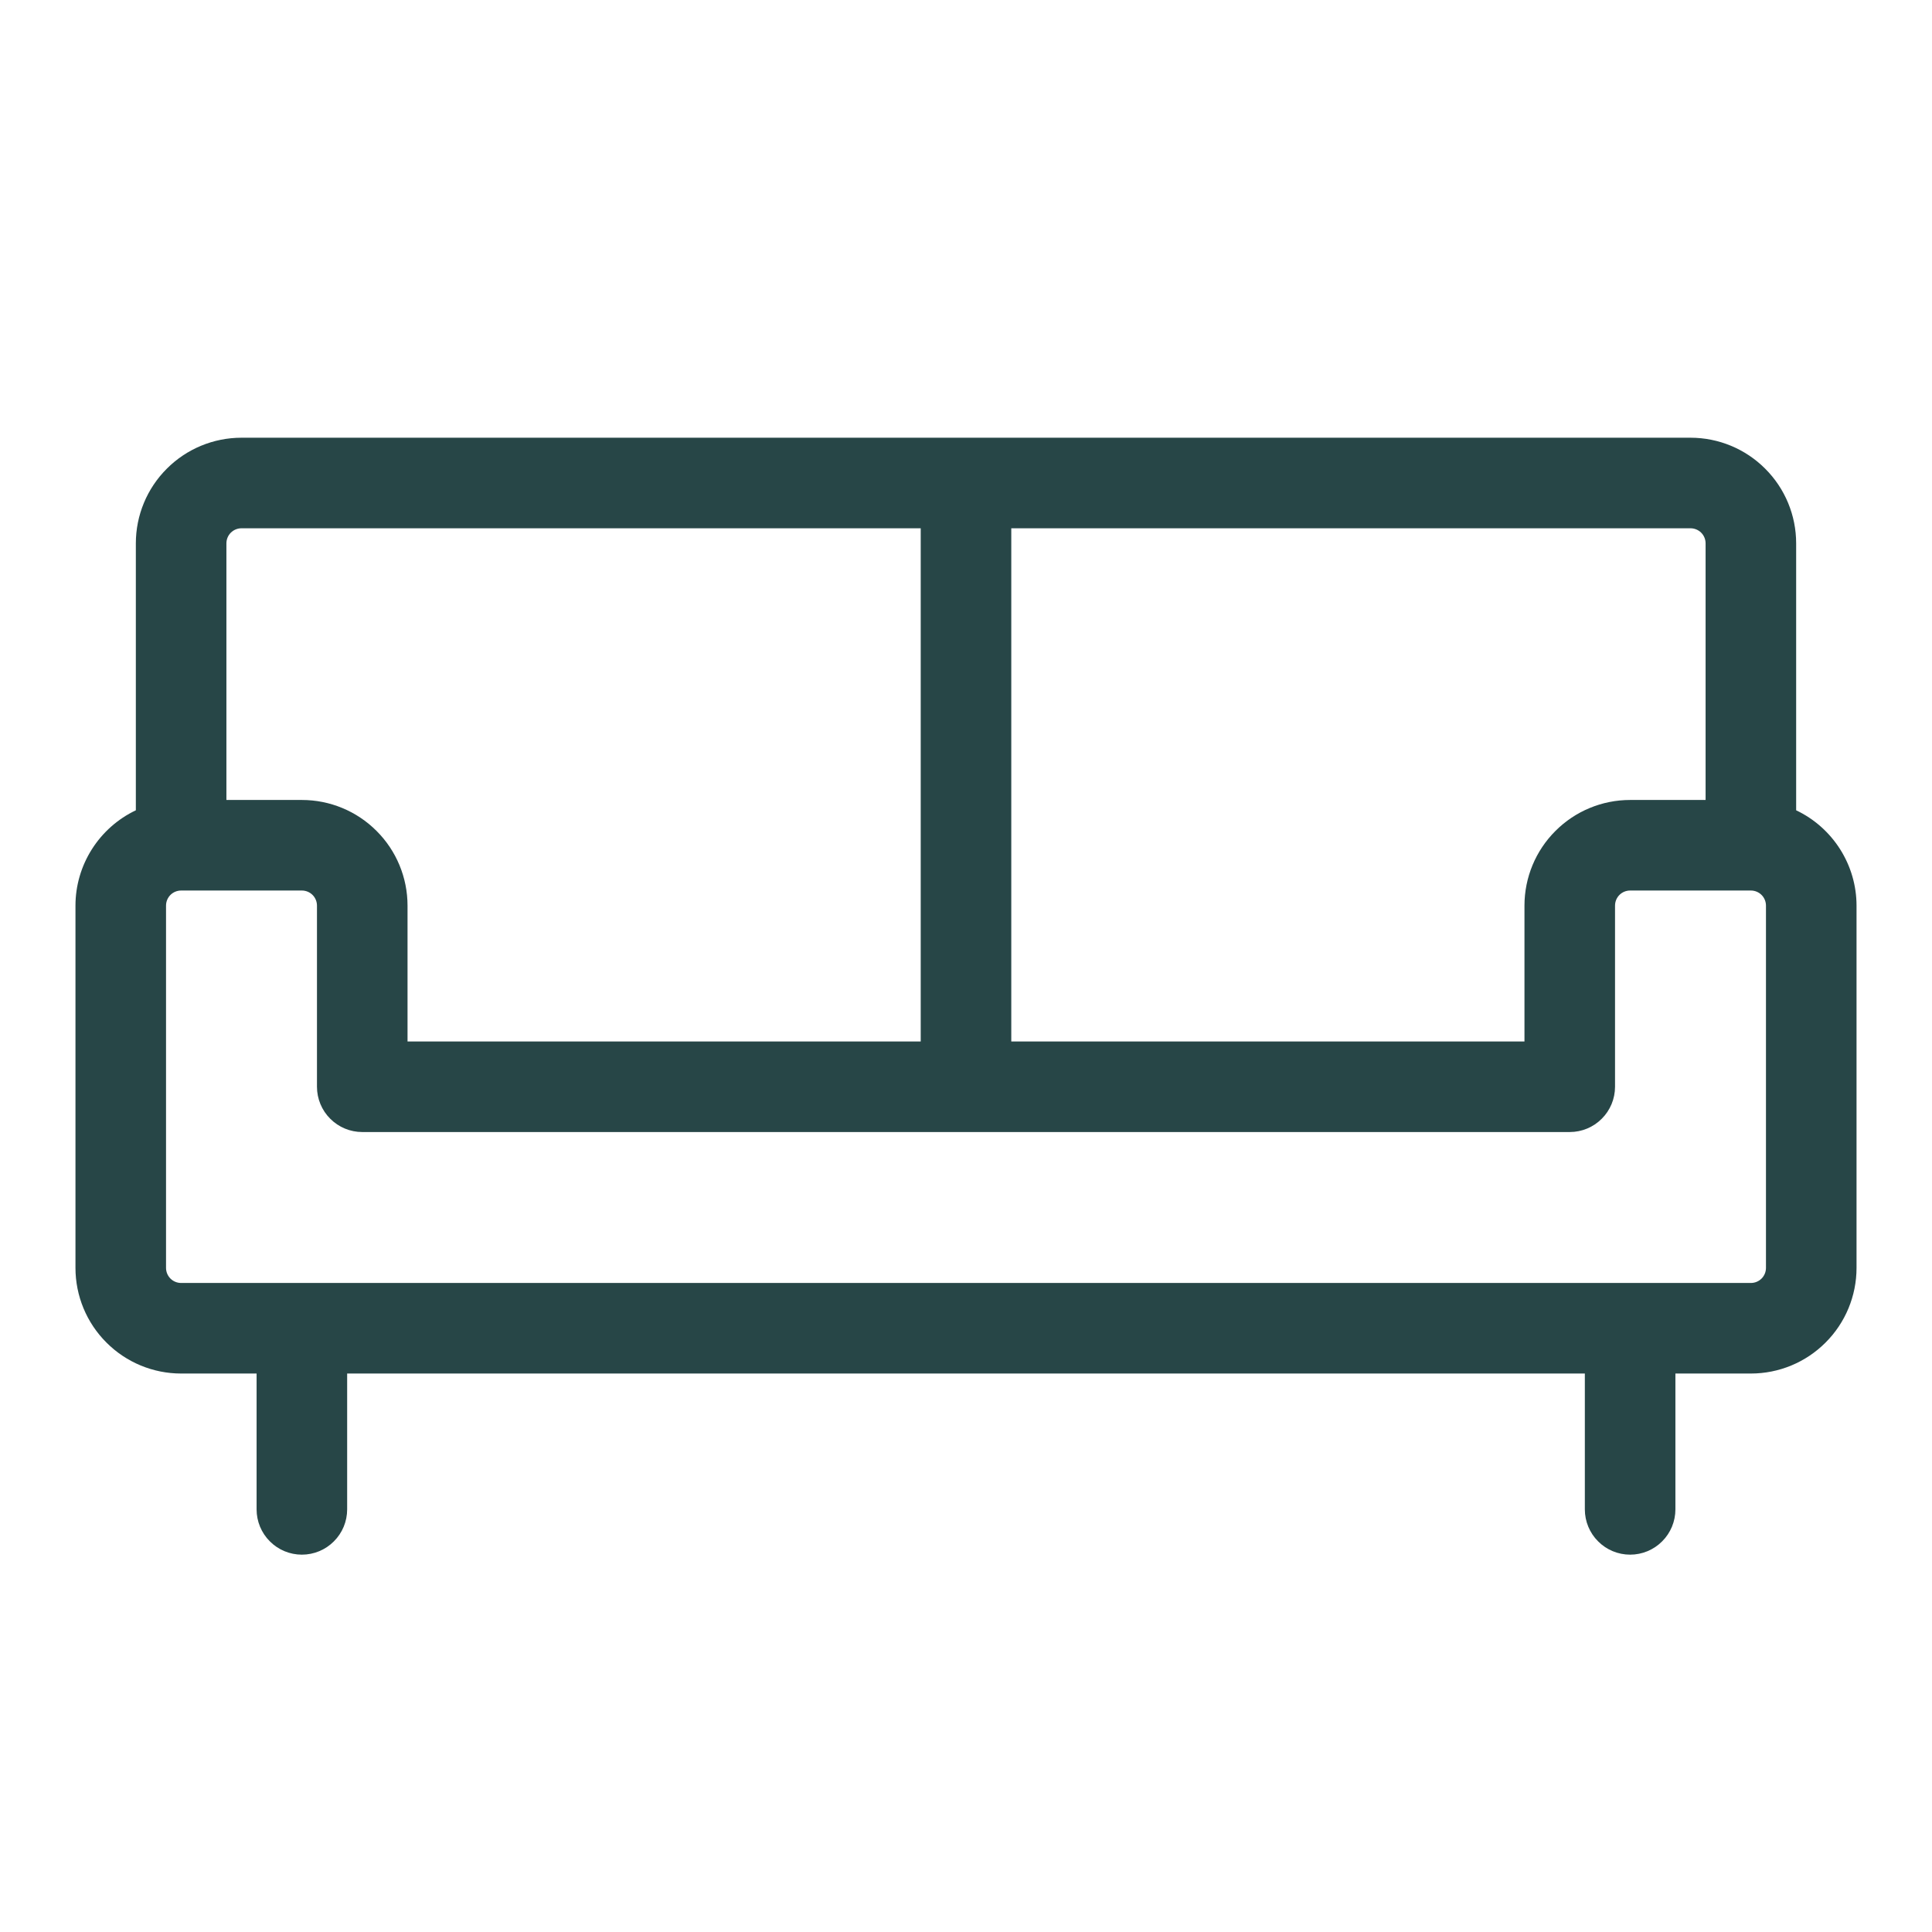 <svg width="32" height="32" viewBox="0 0 32 32" fill="none" xmlns="http://www.w3.org/2000/svg">
<path d="M29.75 13.421V9C29.75 8.536 29.566 8.091 29.237 7.763C28.909 7.434 28.464 7.25 28 7.25H4C3.536 7.25 3.091 7.434 2.763 7.763C2.434 8.091 2.25 8.536 2.25 9V13.421C1.951 13.563 1.699 13.787 1.522 14.066C1.345 14.345 1.25 14.669 1.25 15V21C1.25 21.464 1.434 21.909 1.763 22.237C2.091 22.566 2.536 22.75 3 22.75H4.25V25C4.25 25.199 4.329 25.39 4.47 25.53C4.61 25.671 4.801 25.75 5 25.75C5.199 25.75 5.39 25.671 5.53 25.53C5.671 25.39 5.75 25.199 5.75 25V22.75H26.25V25C26.25 25.199 26.329 25.39 26.47 25.53C26.61 25.671 26.801 25.75 27 25.75C27.199 25.75 27.39 25.671 27.53 25.53C27.671 25.39 27.75 25.199 27.75 25V22.75H29C29.464 22.75 29.909 22.566 30.237 22.237C30.566 21.909 30.75 21.464 30.75 21V15C30.75 14.669 30.655 14.345 30.478 14.066C30.301 13.787 30.049 13.563 29.75 13.421ZM28.25 9V13.25H27C26.536 13.25 26.091 13.434 25.763 13.763C25.434 14.091 25.25 14.536 25.25 15V17.25H16.75V8.75H28C28.066 8.75 28.13 8.776 28.177 8.823C28.224 8.87 28.25 8.934 28.25 9ZM4 8.75H15.25V17.25H6.75V15C6.75 14.536 6.566 14.091 6.237 13.763C5.909 13.434 5.464 13.25 5 13.25H3.75V9C3.75 8.934 3.776 8.87 3.823 8.823C3.87 8.776 3.934 8.75 4 8.75ZM29.25 21C29.25 21.066 29.224 21.13 29.177 21.177C29.13 21.224 29.066 21.25 29 21.25H3C2.934 21.25 2.87 21.224 2.823 21.177C2.776 21.13 2.75 21.066 2.75 21V15C2.75 14.934 2.776 14.87 2.823 14.823C2.87 14.776 2.934 14.75 3 14.75H5C5.066 14.75 5.13 14.776 5.177 14.823C5.224 14.87 5.25 14.934 5.25 15V18C5.25 18.199 5.329 18.39 5.47 18.53C5.61 18.671 5.801 18.75 6 18.75H26C26.199 18.75 26.39 18.671 26.53 18.53C26.671 18.39 26.75 18.199 26.75 18V15C26.75 14.934 26.776 14.87 26.823 14.823C26.87 14.776 26.934 14.75 27 14.75H29C29.066 14.75 29.13 14.776 29.177 14.823C29.224 14.87 29.25 14.934 29.25 15V21Z" fill="#274647"/>
</svg>
